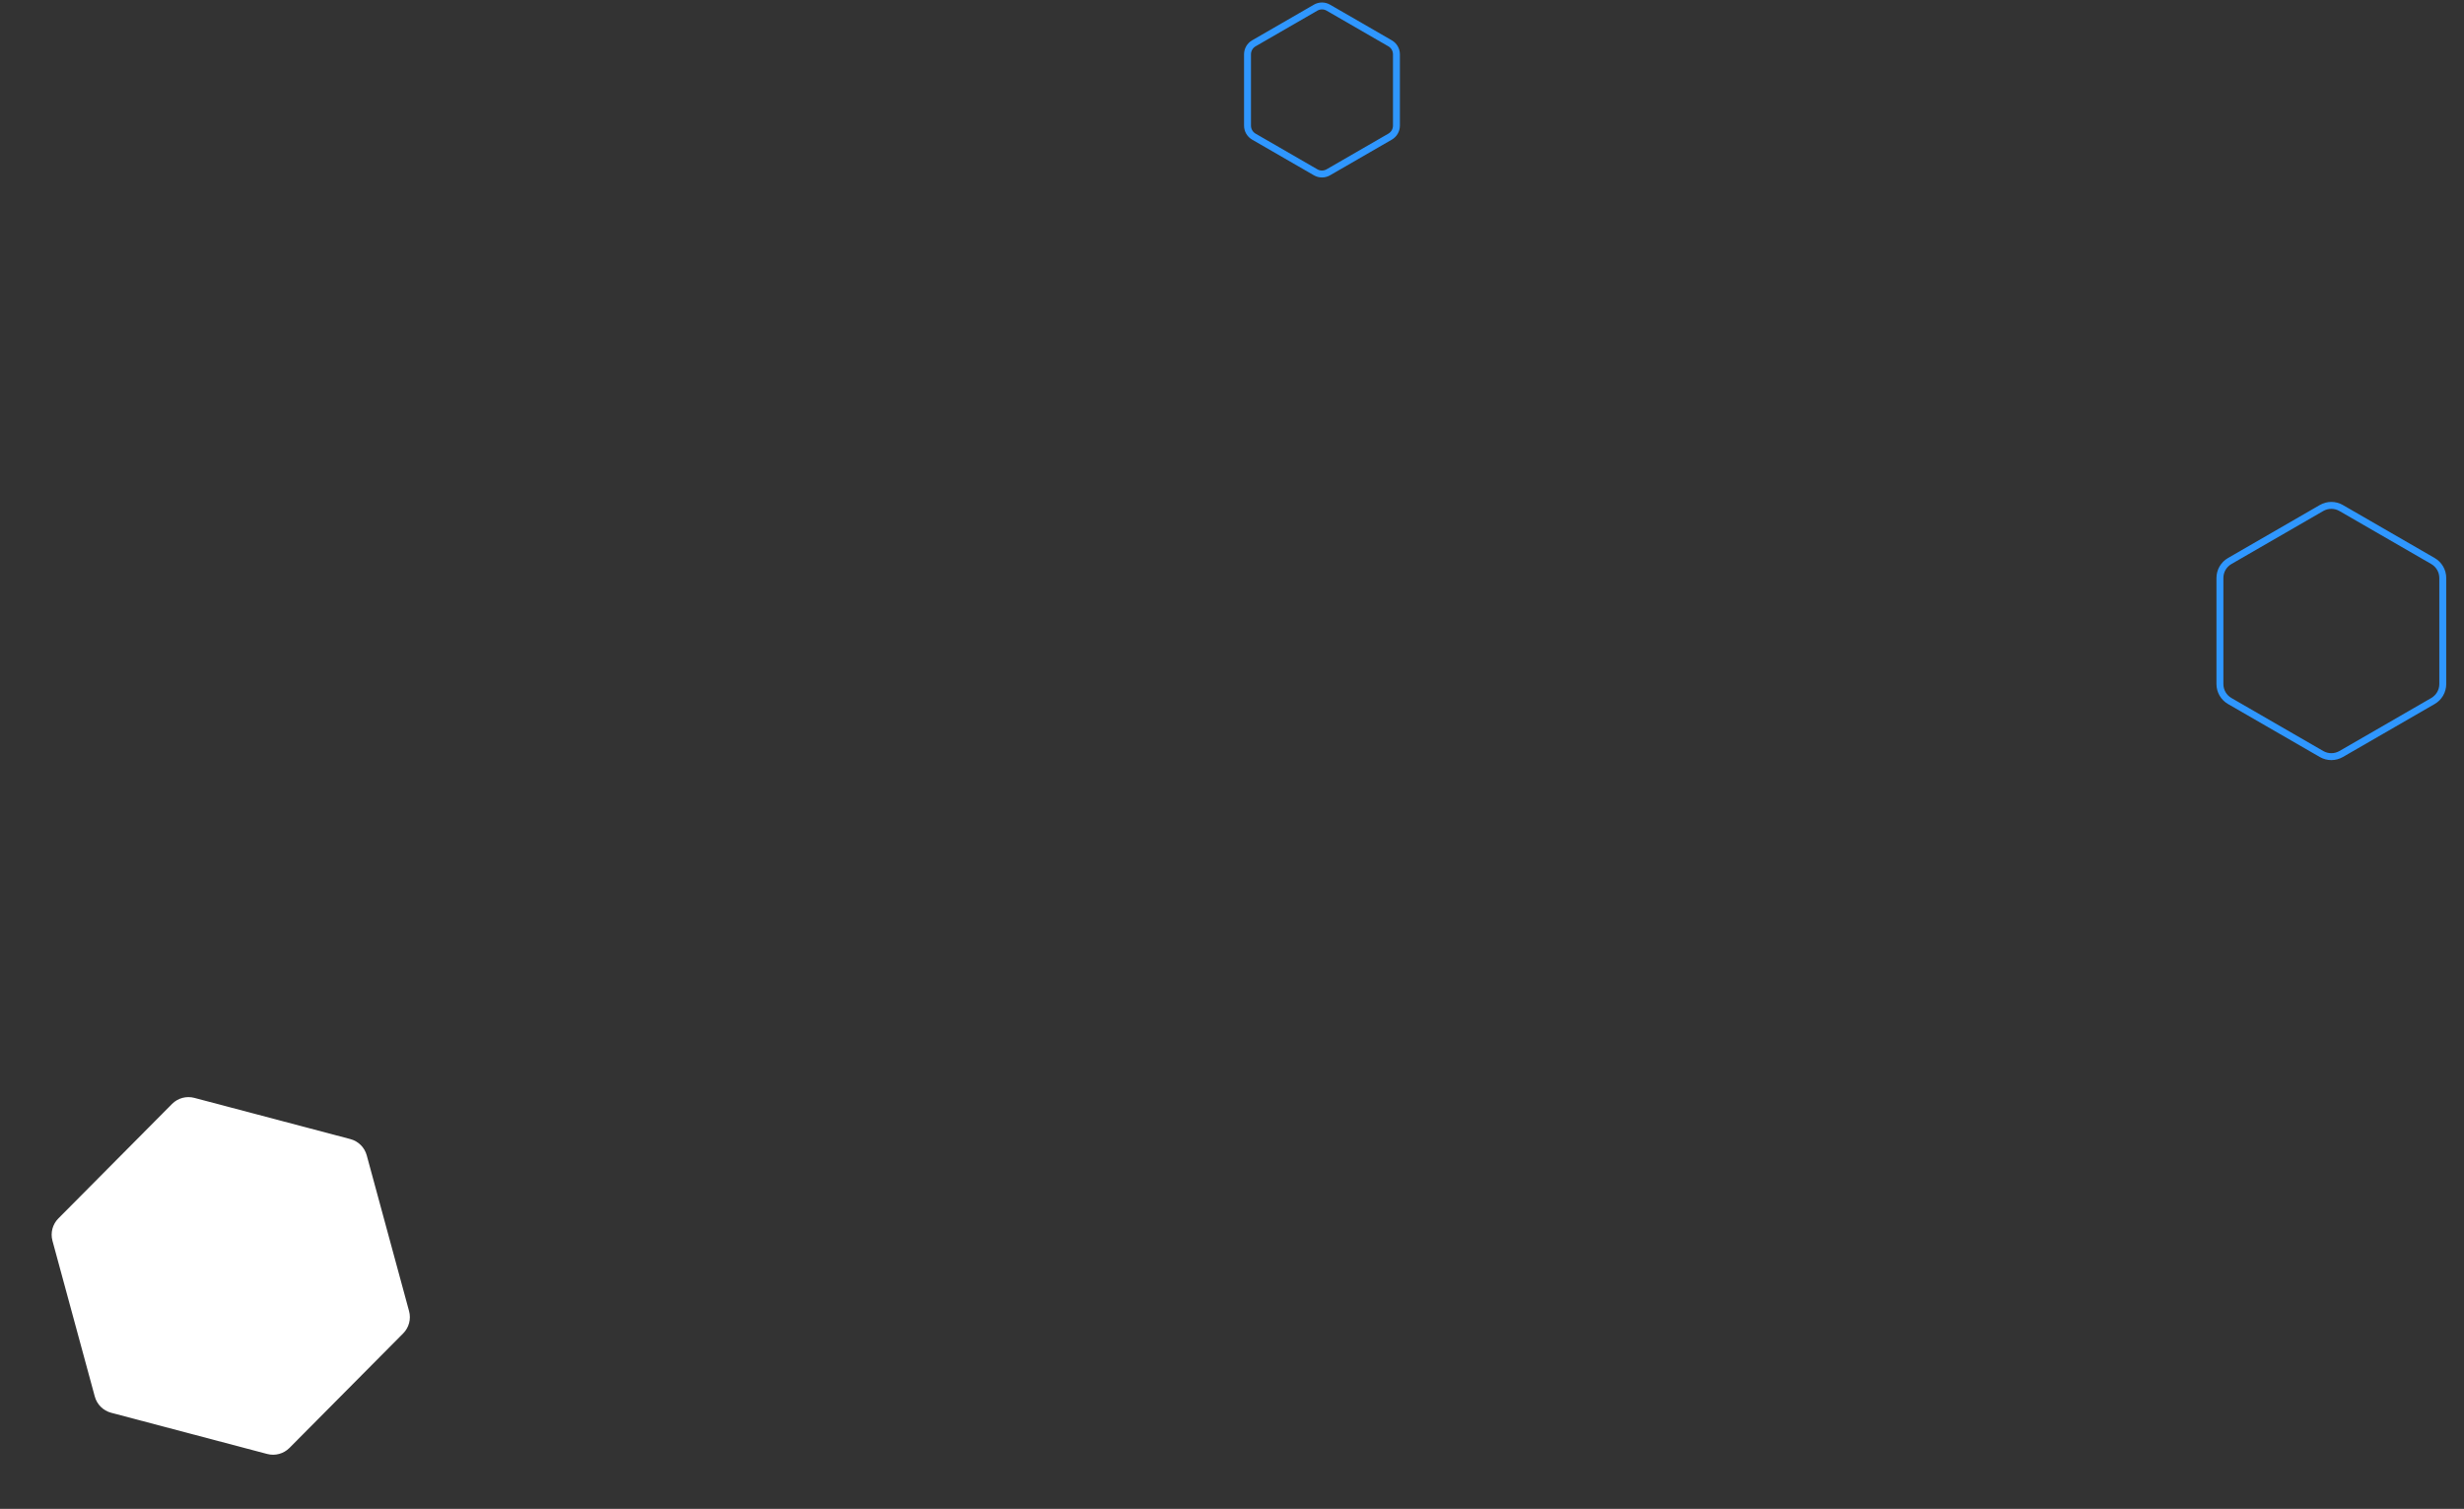 <?xml version="1.0" encoding="UTF-8"?> <svg xmlns="http://www.w3.org/2000/svg" width="1068" height="654" viewBox="0 0 1068 654" fill="none"><rect x="0" y="0" width="1068" height="654" fill="#333333" stroke="none"/> <path d="M74.579 478.471C77.097 475.936 80.775 474.936 84.229 475.848L151.863 493.713C155.317 494.625 158.022 497.311 158.959 500.759L177.305 568.263C178.242 571.711 177.268 575.396 174.751 577.931L125.463 627.572C122.946 630.107 119.267 631.107 115.813 630.194L48.18 612.33C44.725 611.417 42.02 608.731 41.084 605.284L22.738 537.779C21.801 534.332 22.774 530.646 25.292 528.111L74.579 478.471Z" fill="white"></path> <path d="M570.25 3.32C571.952 2.337 574.048 2.337 575.75 3.32L602.525 18.778C604.227 19.761 605.275 21.576 605.275 23.541V54.459C605.275 56.423 604.227 58.239 602.525 59.222L575.75 74.68C574.048 75.663 571.952 75.663 570.25 74.68L543.475 59.222C541.773 58.239 540.725 56.423 540.725 54.459V23.541C540.725 21.576 541.773 19.761 543.475 18.778L570.25 3.32Z" stroke="#2F97FF" stroke-width="3"></path> <path d="M1006.25 220.186C1008.88 218.667 1012.12 218.667 1014.75 220.186L1054.55 243.162C1057.18 244.681 1058.8 247.487 1058.8 250.524V296.477C1058.8 299.513 1057.18 302.319 1054.55 303.838L1014.75 326.814C1012.12 328.333 1008.88 328.333 1006.25 326.814L966.454 303.838C963.824 302.319 962.204 299.513 962.204 296.477V250.524C962.204 247.487 963.824 244.681 966.454 243.162L1006.25 220.186Z" stroke="#2F97FF" stroke-width="3"></path> </svg> 